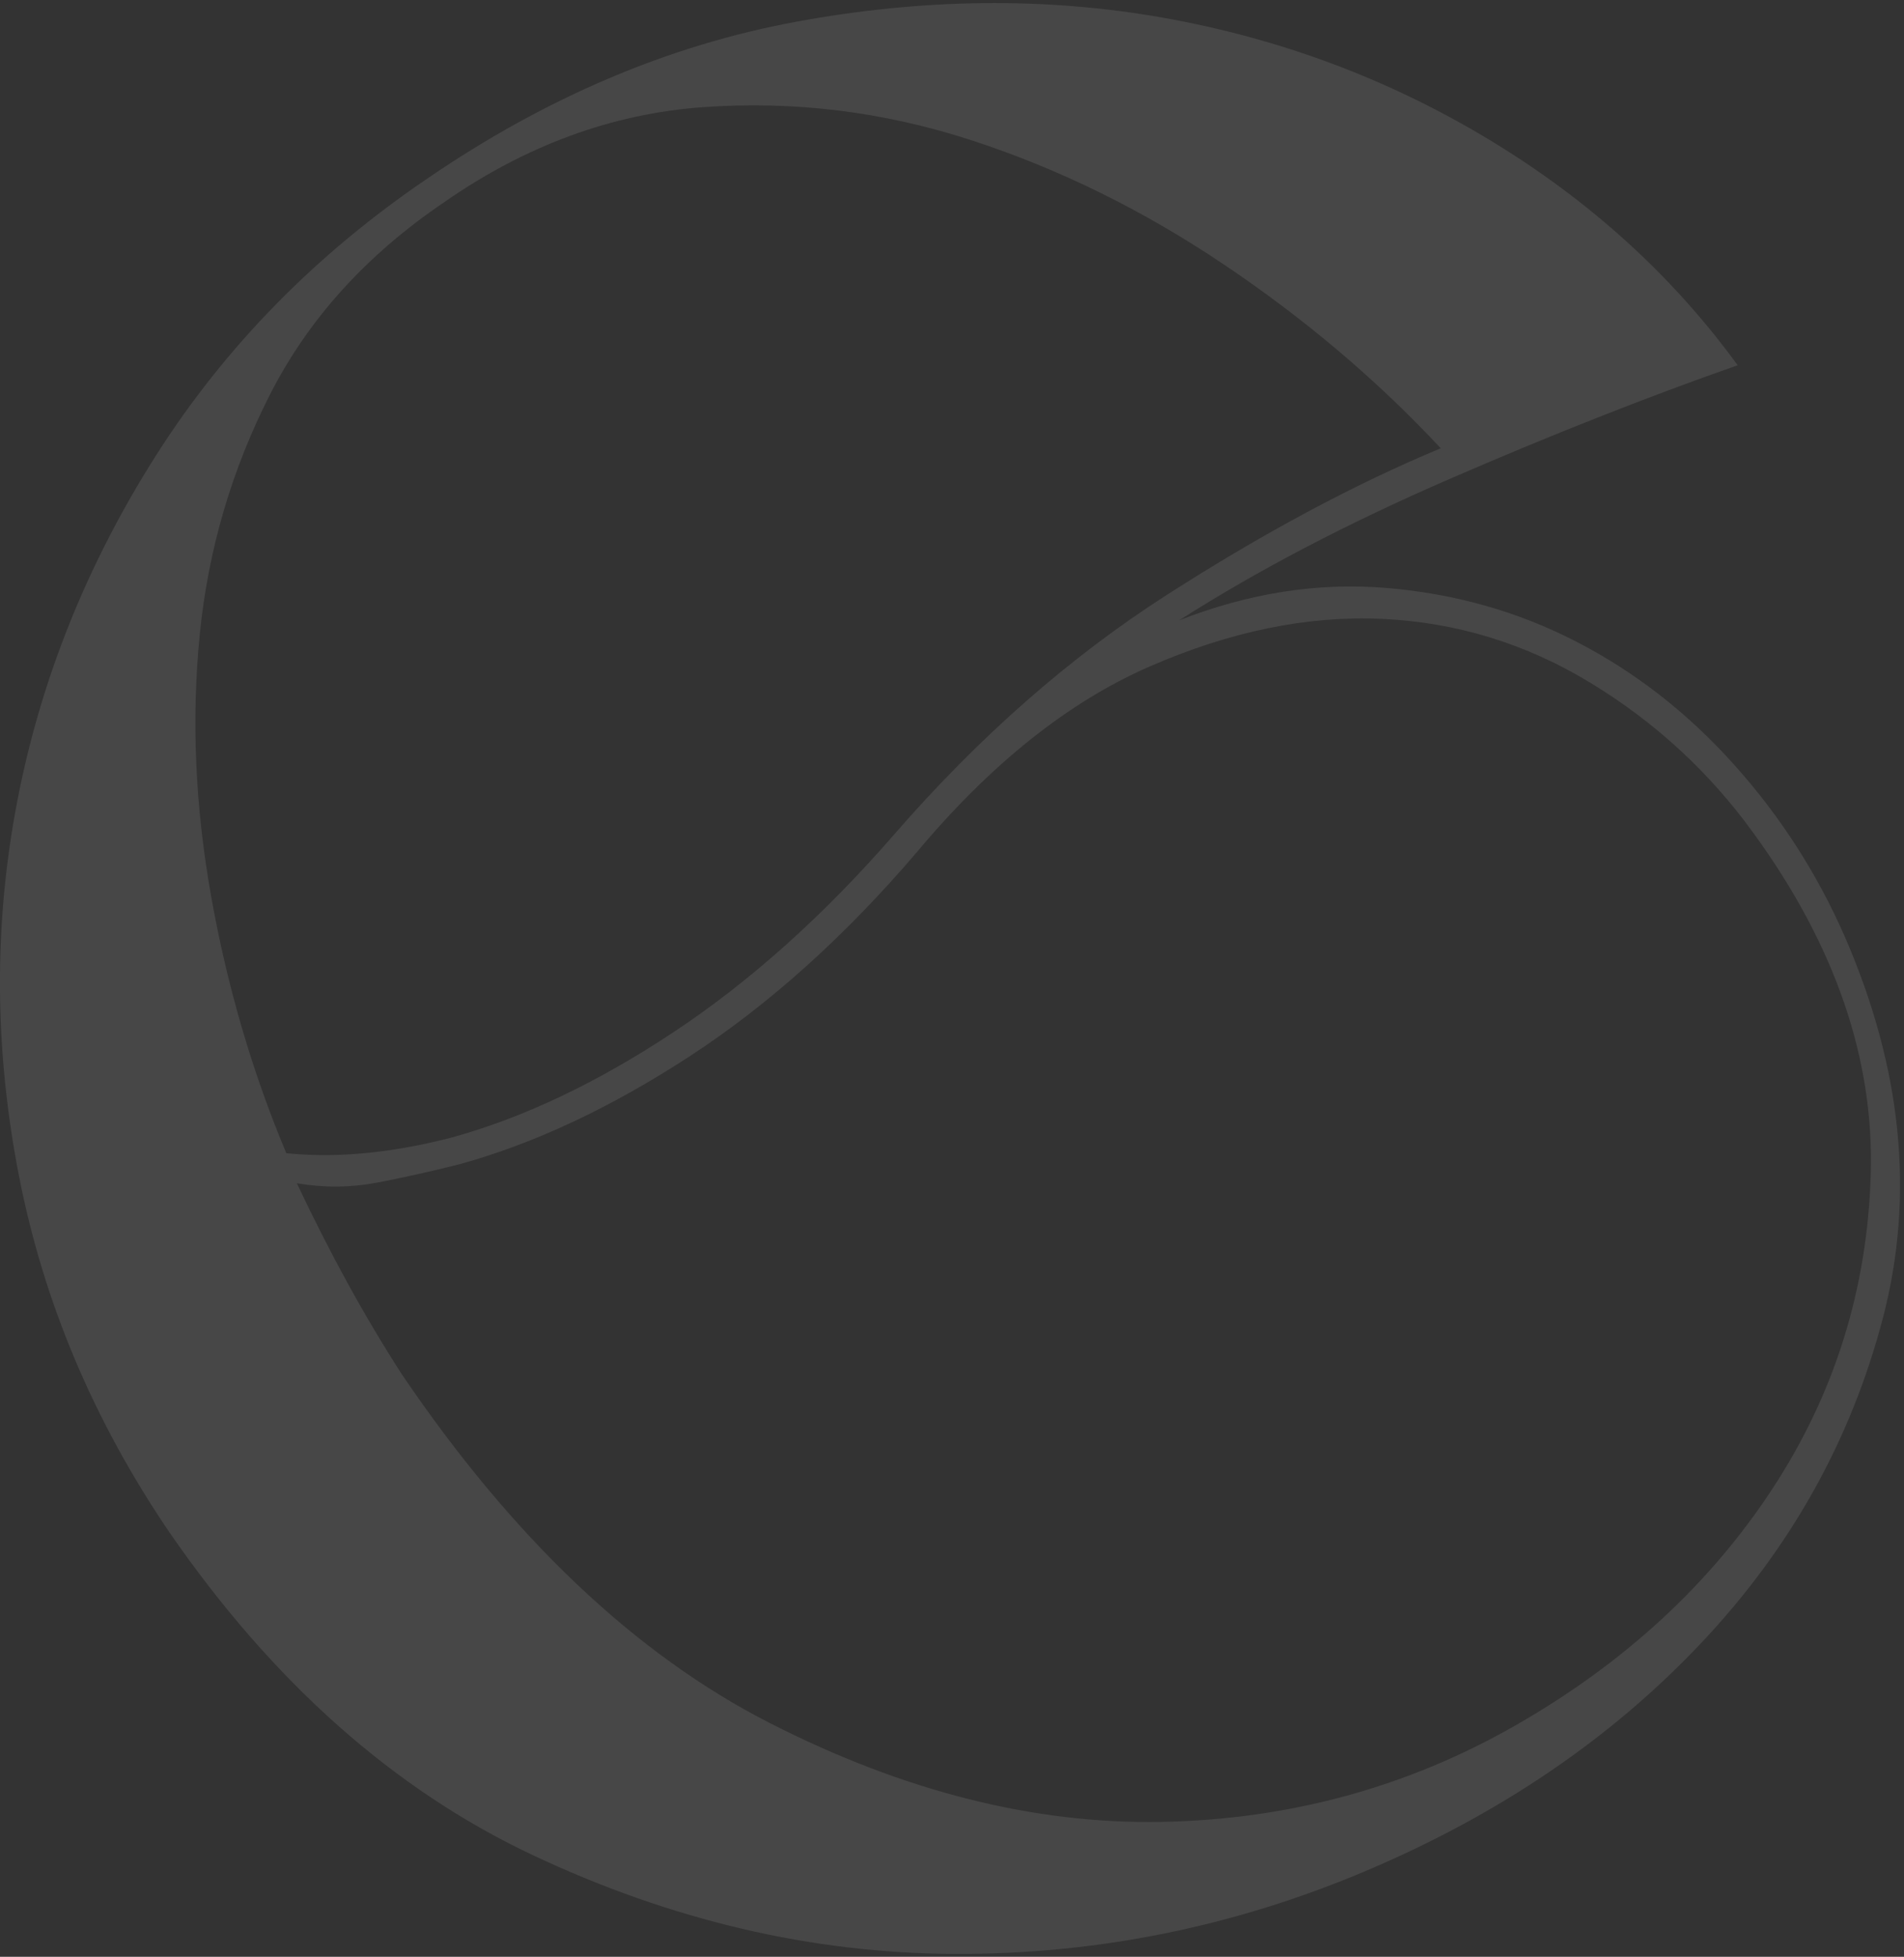 <?xml version="1.0" encoding="UTF-8" standalone="no"?>
<!DOCTYPE svg PUBLIC "-//W3C//DTD SVG 1.1//EN" "http://www.w3.org/Graphics/SVG/1.1/DTD/svg11.dtd">
<svg width="100%" height="100%" viewBox="0 0 291 299" version="1.1" xmlns="http://www.w3.org/2000/svg" xmlns:xlink="http://www.w3.org/1999/xlink" xml:space="preserve" xmlns:serif="http://www.serif.com/" style="fill-rule:evenodd;clip-rule:evenodd;stroke-linejoin:round;stroke-miterlimit:2;">
    <rect x="0" y="0" width="291" height="299" fill="#333333" stroke="none"/>
    <g transform="matrix(1,0,0,1,-5798.5,-2408.59)">
        <g transform="matrix(0.812,0,0,1.342,4978.56,581.17)">
            <g transform="matrix(6.395,-1.357,2.236,3.86,-1067.23,1146.74)">
                <path d="M262.258,193.087C261.296,189.461 261.074,185.873 261.592,182.322C262.11,178.771 263.238,175.497 264.976,172.501C266.715,169.504 268.99,166.897 271.801,164.677C274.613,162.457 277.831,160.867 281.456,159.905C285.303,158.869 289.003,158.629 292.554,159.184C296.105,159.739 299.323,160.83 302.209,162.457C305.094,164.085 307.572,166.157 309.644,168.672C311.716,171.188 313.195,173.925 314.083,176.884C311.42,176.884 308.553,176.995 305.482,177.217C302.412,177.439 299.619,177.846 297.104,178.438C299.175,178.364 301.08,178.715 302.819,179.492C304.558,180.269 306.056,181.323 307.313,182.655C308.571,183.987 309.57,185.54 310.31,187.316C311.05,189.092 311.494,190.941 311.642,192.865C311.937,196.86 311.105,200.319 309.145,203.241C307.184,206.163 304.595,208.457 301.376,210.121C298.158,211.786 294.551,212.748 290.556,213.007C286.561,213.266 282.695,212.729 278.959,211.398C275.223,210.066 271.838,207.902 268.805,204.906C265.772,201.909 263.589,197.97 262.258,193.087ZM268.805,185.096C269.027,187.242 269.36,189.24 269.804,191.089C271.21,196.416 273.355,200.596 276.24,203.629C279.126,206.663 282.252,208.734 285.618,209.844C288.984,210.954 292.369,211.194 295.772,210.565C299.175,209.936 302.135,208.66 304.65,206.737C307.166,204.813 308.997,202.353 310.143,199.357C311.29,196.36 311.309,193.013 310.199,189.314C309.607,187.316 308.645,185.503 307.313,183.876C305.982,182.248 304.354,181.046 302.431,180.269C300.507,179.492 298.324,179.196 295.883,179.381C293.442,179.566 290.852,180.472 288.115,182.1C285.451,183.654 282.843,184.745 280.291,185.374C277.739,186.003 275.39,186.243 273.244,186.095C272.43,186.021 271.653,185.929 270.914,185.818C270.174,185.707 269.471,185.466 268.805,185.096ZM305.538,176.329C304.502,173.962 303.17,171.687 301.543,169.504C299.915,167.322 298.084,165.454 296.049,163.9C294.015,162.347 291.777,161.237 289.335,160.571C286.894,159.905 284.342,159.942 281.678,160.682C279.163,161.348 277.054,162.494 275.353,164.122C273.651,165.75 272.301,167.636 271.302,169.782C270.303,171.927 269.6,174.258 269.193,176.773C268.787,179.289 268.657,181.767 268.805,184.209C270.063,184.801 271.542,185.17 273.244,185.318C275.316,185.466 277.591,185.226 280.069,184.597C282.547,183.968 285.081,182.914 287.671,181.434C290.778,179.659 293.885,178.401 296.993,177.661C300.1,176.921 302.948,176.477 305.538,176.329Z" style="fill:white;fill-opacity:0.1;fill-rule:nonzero;"/>
            </g>
        </g>
    </g>
</svg>
